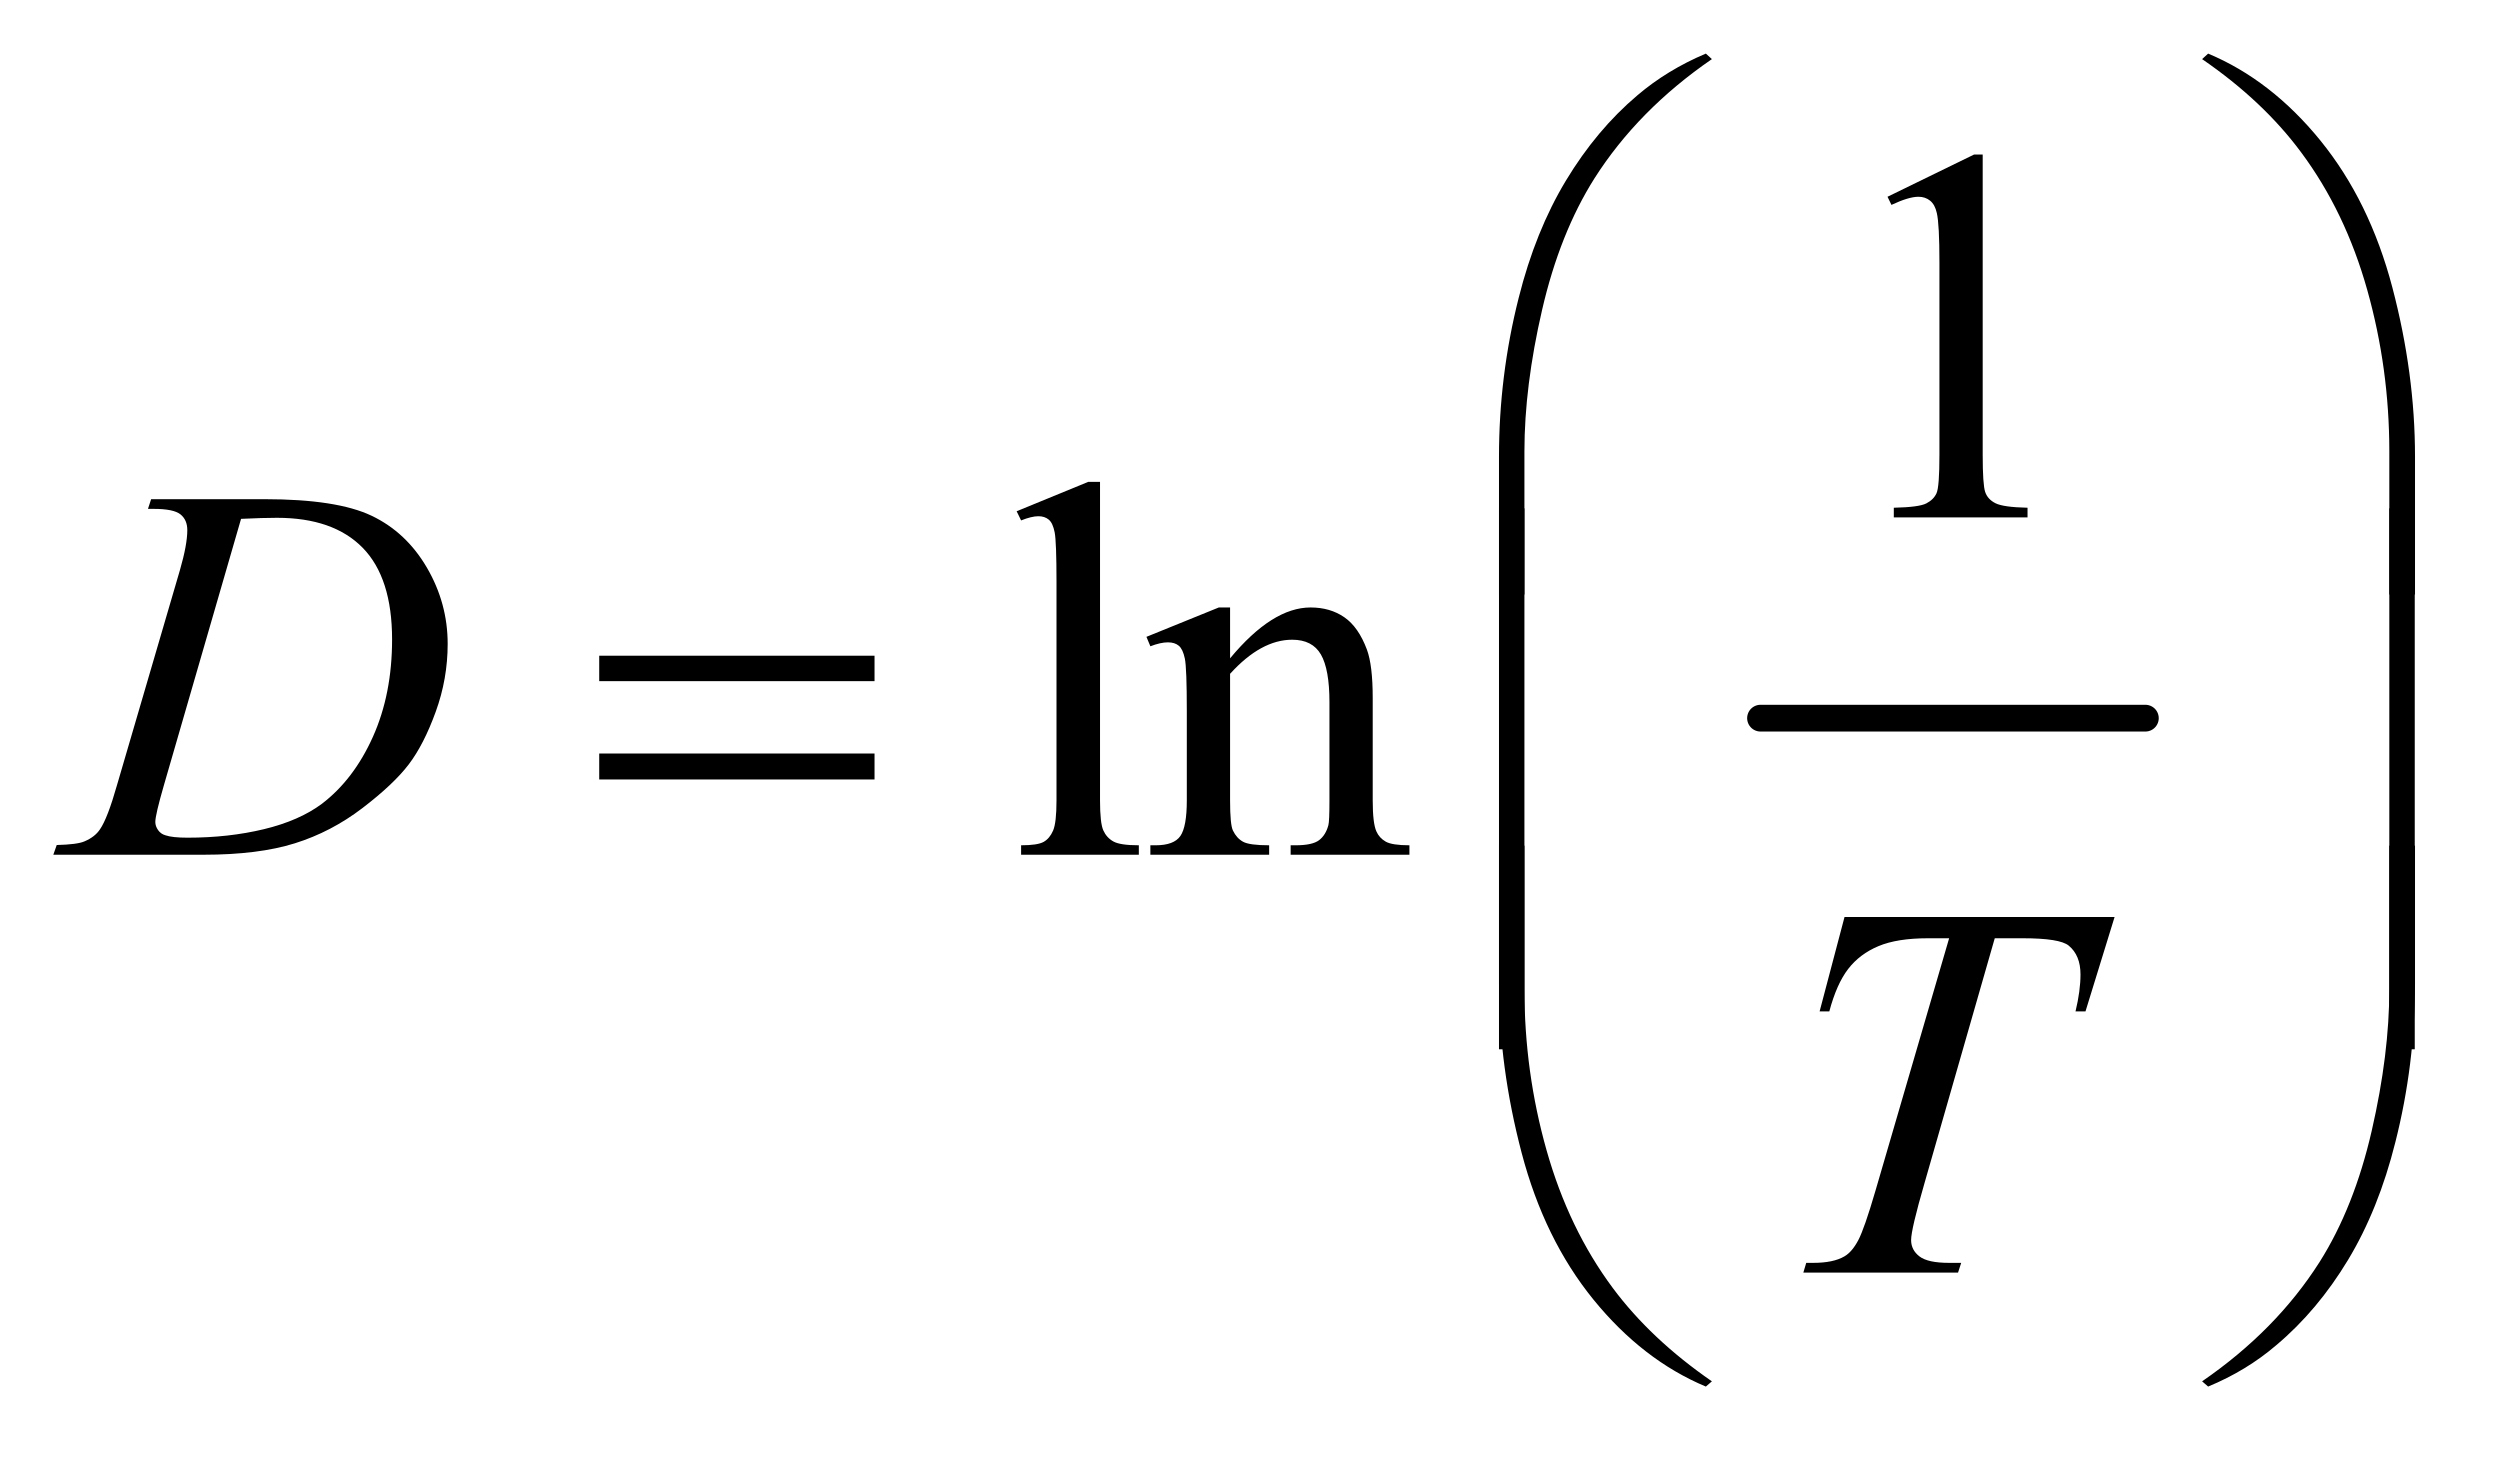 <?xml version="1.0" encoding="UTF-8"?>
<!DOCTYPE svg PUBLIC '-//W3C//DTD SVG 1.0//EN'
          'http://www.w3.org/TR/2001/REC-SVG-20010904/DTD/svg10.dtd'>
<svg stroke-dasharray="none" shape-rendering="auto" xmlns="http://www.w3.org/2000/svg" font-family="'Dialog'" text-rendering="auto" width="73" fill-opacity="1" color-interpolation="auto" color-rendering="auto" preserveAspectRatio="xMidYMid meet" font-size="12px" viewBox="0 0 73 43" fill="black" xmlns:xlink="http://www.w3.org/1999/xlink" stroke="black" image-rendering="auto" stroke-miterlimit="10" stroke-linecap="square" stroke-linejoin="miter" font-style="normal" stroke-width="1" height="43" stroke-dashoffset="0" font-weight="normal" stroke-opacity="1"
><!--Generated by the Batik Graphics2D SVG Generator--><defs id="genericDefs"
  /><g
  ><defs id="defs1"
    ><clipPath clipPathUnits="userSpaceOnUse" id="clipPath1"
      ><path d="M0.861 1.078 L46.912 1.078 L46.912 27.861 L0.861 27.861 L0.861 1.078 Z"
      /></clipPath
      ><clipPath clipPathUnits="userSpaceOnUse" id="clipPath2"
      ><path d="M27.52 34.542 L27.52 892.989 L1498.793 892.989 L1498.793 34.542 Z"
      /></clipPath
    ></defs
    ><g stroke-width="16" transform="scale(1.576,1.576) translate(-0.861,-1.078) matrix(0.031,0,0,0.031,0,0)" stroke-linejoin="round" stroke-linecap="round"
    ><line y2="464" fill="none" x1="1080" clip-path="url(#clipPath2)" x2="1310" y1="464"
    /></g
    ><g transform="matrix(0.049,0,0,0.049,-1.357,-1.698)"
    ><path d="M1152.5 151.906 L1204.062 126.75 L1209.219 126.75 L1209.219 305.656 Q1209.219 323.469 1210.703 327.844 Q1212.188 332.219 1216.875 334.562 Q1221.562 336.906 1235.938 337.219 L1235.938 343 L1156.25 343 L1156.25 337.219 Q1171.25 336.906 1175.625 334.641 Q1180 332.375 1181.719 328.547 Q1183.438 324.719 1183.438 305.656 L1183.438 191.281 Q1183.438 168.156 1181.875 161.594 Q1180.781 156.594 1177.891 154.25 Q1175 151.906 1170.938 151.906 Q1165.156 151.906 1154.844 156.75 L1152.5 151.906 Z" stroke="none" clip-path="url(#clipPath2)"
    /></g
    ><g transform="matrix(0.049,0,0,0.049,-1.357,-1.698)"
    ><path d="M683.219 321.812 L683.219 511.656 Q683.219 525.094 685.172 529.469 Q687.125 533.844 691.188 536.109 Q695.25 538.375 706.344 538.375 L706.344 544 L636.188 544 L636.188 538.375 Q646.031 538.375 649.625 536.344 Q653.219 534.312 655.25 529.625 Q657.281 524.938 657.281 511.656 L657.281 381.656 Q657.281 357.438 656.188 351.891 Q655.094 346.344 652.672 344.312 Q650.25 342.281 646.5 342.281 Q642.438 342.281 636.188 344.781 L633.531 339.312 L676.188 321.812 L683.219 321.812 ZM760.719 426.969 Q785.875 396.656 808.688 396.656 Q820.406 396.656 828.844 402.516 Q837.281 408.375 842.281 421.812 Q845.719 431.188 845.719 450.562 L845.719 511.656 Q845.719 525.25 847.906 530.094 Q849.625 534 853.453 536.188 Q857.281 538.375 867.594 538.375 L867.594 544 L796.812 544 L796.812 538.375 L799.781 538.375 Q809.781 538.375 813.766 535.328 Q817.75 532.281 819.312 526.344 Q819.938 524 819.938 511.656 L819.938 453.062 Q819.938 433.531 814.859 424.703 Q809.781 415.875 797.75 415.875 Q779.156 415.875 760.719 436.188 L760.719 511.656 Q760.719 526.188 762.438 529.625 Q764.625 534.156 768.453 536.266 Q772.281 538.375 784 538.375 L784 544 L713.219 544 L713.219 538.375 L716.344 538.375 Q727.281 538.375 731.109 532.828 Q734.938 527.281 734.938 511.656 L734.938 458.531 Q734.938 432.75 733.766 427.125 Q732.594 421.5 730.172 419.469 Q727.75 417.438 723.688 417.438 Q719.312 417.438 713.219 419.781 L710.875 414.156 L754 396.656 L760.719 396.656 L760.719 426.969 Z" stroke="none" clip-path="url(#clipPath2)"
    /></g
    ><g transform="matrix(0.049,0,0,0.049,-1.357,-1.698)"
    ><path d="M115.875 337.906 L117.75 332.125 L185.406 332.125 Q228.375 332.125 249.078 341.969 Q269.781 351.812 282.125 372.984 Q294.469 394.156 294.469 418.375 Q294.469 439.156 287.359 458.766 Q280.25 478.375 271.266 490.172 Q262.281 501.969 243.688 516.188 Q225.094 530.406 203.375 537.203 Q181.656 544 149.156 544 L59.469 544 L61.5 538.219 Q73.844 537.906 78.062 536.031 Q84.312 533.375 87.281 528.844 Q91.812 522.281 97.438 502.438 L134.938 374.312 Q139.312 359.156 139.312 350.562 Q139.312 344.469 135.25 341.188 Q131.188 337.906 119.312 337.906 L115.875 337.906 ZM171.344 343.844 L125.406 502.438 Q120.25 520.25 120.25 524.469 Q120.25 526.969 121.891 529.312 Q123.531 531.656 126.344 532.438 Q130.406 533.844 139.469 533.844 Q164 533.844 185.016 528.766 Q206.031 523.688 219.469 513.688 Q238.531 499.156 249.938 473.688 Q261.344 448.219 261.344 415.719 Q261.344 379 243.844 361.109 Q226.344 343.219 192.75 343.219 Q184.469 343.219 171.344 343.844 Z" stroke="none" clip-path="url(#clipPath2)"
    /></g
    ><g transform="matrix(0.049,0,0,0.049,-1.357,-1.698)"
    ><path d="M1126.875 581.125 L1287.812 581.125 L1270.469 637.375 L1264.531 637.375 Q1267.5 625.031 1267.5 615.344 Q1267.5 603.938 1260.469 598.156 Q1255.156 593.781 1233.125 593.781 L1216.406 593.781 L1174.531 739.719 Q1166.562 767.219 1166.562 773.625 Q1166.562 779.562 1171.562 783.391 Q1176.562 787.219 1189.219 787.219 L1196.406 787.219 L1194.531 793 L1102.344 793 L1104.062 787.219 L1108.125 787.219 Q1120.312 787.219 1126.875 783.312 Q1131.406 780.656 1135.078 773.703 Q1138.75 766.75 1145.312 744.25 L1189.219 593.781 L1176.562 593.781 Q1158.281 593.781 1147.109 598.469 Q1135.938 603.156 1129.062 612.062 Q1122.188 620.969 1117.812 637.375 L1112.031 637.375 L1126.875 581.125 Z" stroke="none" clip-path="url(#clipPath2)"
    /></g
    ><g transform="matrix(0.049,0,0,0.049,-1.357,-1.698)"
    ><path d="M920.969 388.938 L920.969 306.75 Q920.969 258.625 932.688 212.219 Q942.688 172.375 960.891 142.219 Q979.094 112.062 1003.469 91.438 Q1021.281 76.281 1044.25 66.594 L1047.844 69.875 Q1003.781 100.188 977.844 140.969 Q957.219 173.625 946.672 219.25 Q936.125 264.875 936.125 303.625 L936.125 388.938 L920.969 388.938 ZM1466.844 388.938 L1451.531 388.938 L1451.531 303.625 Q1451.531 254.25 1438.406 207.531 Q1425.281 160.812 1399.031 125.5 Q1376.375 94.875 1339.969 69.875 L1343.562 66.594 Q1381.219 82.375 1410.516 118.469 Q1439.812 154.562 1453.328 205.891 Q1466.844 257.219 1466.844 306.75 L1466.844 388.938 Z" stroke="none" clip-path="url(#clipPath2)"
    /></g
    ><g transform="matrix(0.049,0,0,0.049,-1.357,-1.698)"
    ><path d="M384.781 425.406 L548.844 425.406 L548.844 440.562 L384.781 440.562 L384.781 425.406 ZM384.781 483.688 L548.844 483.688 L548.844 499.156 L384.781 499.156 L384.781 483.688 Z" stroke="none" clip-path="url(#clipPath2)"
    /></g
    ><g transform="matrix(0.049,0,0,0.049,-1.357,-1.698)"
    ><path d="M936.125 659.938 L920.969 659.938 L920.969 337.594 L936.125 337.594 L936.125 659.938 ZM1466.688 659.938 L1451.531 659.938 L1451.531 337.594 L1466.688 337.594 L1466.688 659.938 Z" stroke="none" clip-path="url(#clipPath2)"
    /></g
    ><g transform="matrix(0.049,0,0,0.049,-1.357,-1.698)"
    ><path d="M920.969 538.594 L936.125 538.594 L936.125 624.062 Q936.125 673.438 949.328 720.156 Q962.531 766.875 988.781 802.188 Q1011.438 832.656 1047.844 857.812 L1044.25 860.938 Q1006.594 845.156 977.297 809.141 Q948 773.125 934.484 721.719 Q920.969 670.312 920.969 620.938 L920.969 538.594 ZM1466.844 538.594 L1466.844 620.938 Q1466.844 669.062 1455.125 715.312 Q1445.125 755.312 1426.922 785.469 Q1408.719 815.625 1384.188 836.25 Q1366.531 851.406 1343.562 860.938 L1339.969 857.812 Q1384.031 827.5 1409.969 786.719 Q1430.594 754.062 1441.062 708.438 Q1451.531 662.812 1451.531 624.062 L1451.531 538.594 L1466.844 538.594 Z" stroke="none" clip-path="url(#clipPath2)"
    /></g
  ></g
></svg
>
